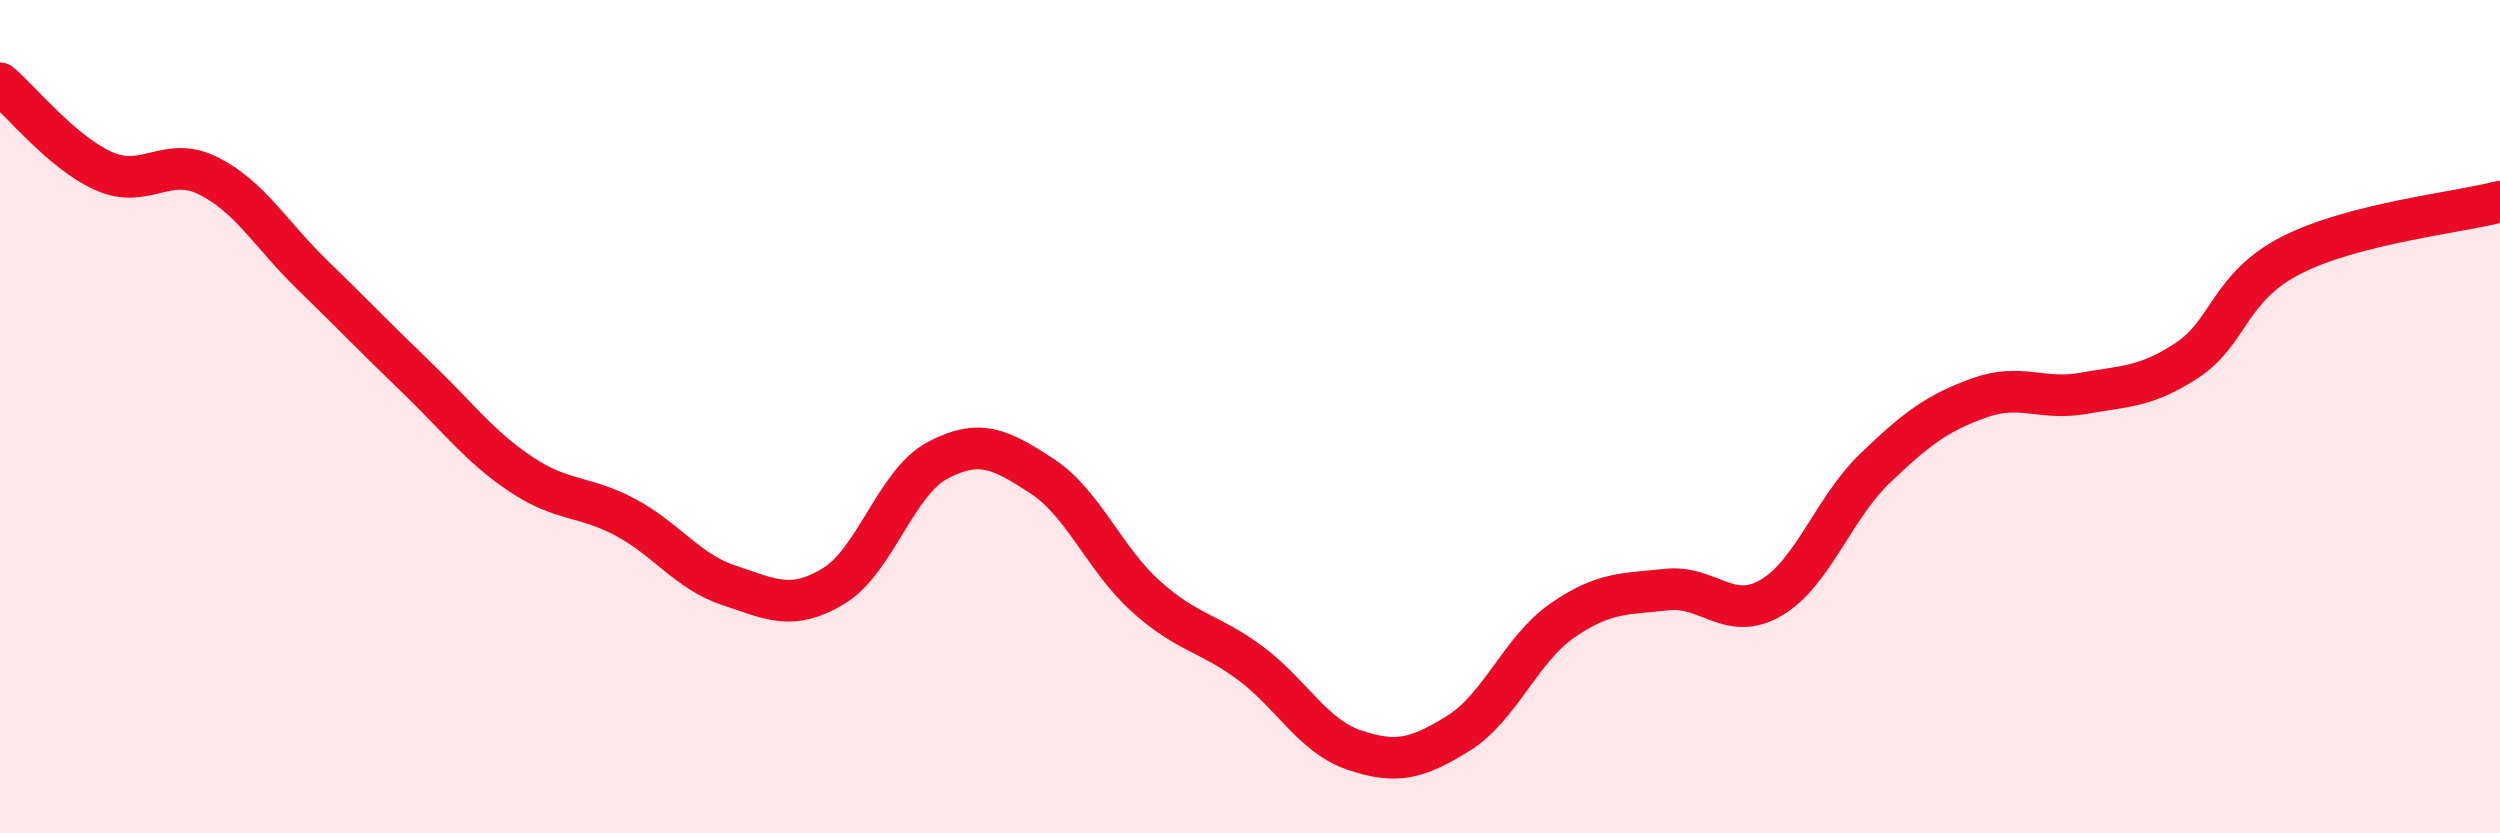 
    <svg width="60" height="20" viewBox="0 0 60 20" xmlns="http://www.w3.org/2000/svg">
      <path
        d="M 0,2 C 0.5,2.42 1.5,3.67 2.5,4.11 C 3.5,4.55 4,3.72 5,4.22 C 6,4.72 6.5,5.63 7.5,6.6 C 8.5,7.57 9,8.1 10,9.06 C 11,10.02 11.5,10.71 12.5,11.38 C 13.5,12.05 14,11.88 15,12.41 C 16,12.94 16.5,13.72 17.5,14.05 C 18.5,14.38 19,14.67 20,14.07 C 21,13.47 21.5,11.58 22.5,11.05 C 23.5,10.52 24,10.77 25,11.42 C 26,12.07 26.5,13.41 27.5,14.31 C 28.5,15.21 29,15.17 30,15.91 C 31,16.65 31.5,17.66 32.5,18 C 33.5,18.34 34,18.22 35,17.6 C 36,16.98 36.5,15.58 37.5,14.89 C 38.5,14.2 39,14.26 40,14.15 C 41,14.04 41.5,14.93 42.5,14.35 C 43.5,13.77 44,12.2 45,11.24 C 46,10.28 46.5,9.91 47.5,9.55 C 48.5,9.19 49,9.62 50,9.44 C 51,9.26 51.5,9.3 52.5,8.64 C 53.5,7.98 53.5,6.88 55,6.12 C 56.5,5.36 59,5.1 60,4.84L60 20L0 20Z"
        fill="#EB0A25"
        opacity="0.1"
        stroke-linecap="round"
        stroke-linejoin="round"
      />
      <path
        d="M 0,2 C 0.5,2.42 1.5,3.67 2.5,4.11 C 3.5,4.55 4,3.72 5,4.22 C 6,4.72 6.5,5.63 7.5,6.6 C 8.5,7.57 9,8.1 10,9.06 C 11,10.02 11.5,10.71 12.5,11.38 C 13.5,12.05 14,11.88 15,12.41 C 16,12.94 16.5,13.72 17.5,14.05 C 18.5,14.38 19,14.67 20,14.07 C 21,13.47 21.5,11.58 22.5,11.05 C 23.5,10.52 24,10.77 25,11.42 C 26,12.07 26.5,13.41 27.5,14.31 C 28.5,15.21 29,15.17 30,15.91 C 31,16.65 31.5,17.66 32.5,18 C 33.5,18.34 34,18.22 35,17.6 C 36,16.98 36.5,15.58 37.5,14.89 C 38.5,14.2 39,14.26 40,14.15 C 41,14.04 41.5,14.93 42.5,14.35 C 43.5,13.77 44,12.2 45,11.24 C 46,10.28 46.5,9.91 47.5,9.55 C 48.5,9.19 49,9.62 50,9.44 C 51,9.26 51.5,9.3 52.5,8.64 C 53.5,7.98 53.5,6.88 55,6.12 C 56.5,5.36 59,5.1 60,4.84"
        stroke="#EB0A25"
        stroke-width="1"
        fill="none"
        stroke-linecap="round"
        stroke-linejoin="round"
      />
    </svg>
  